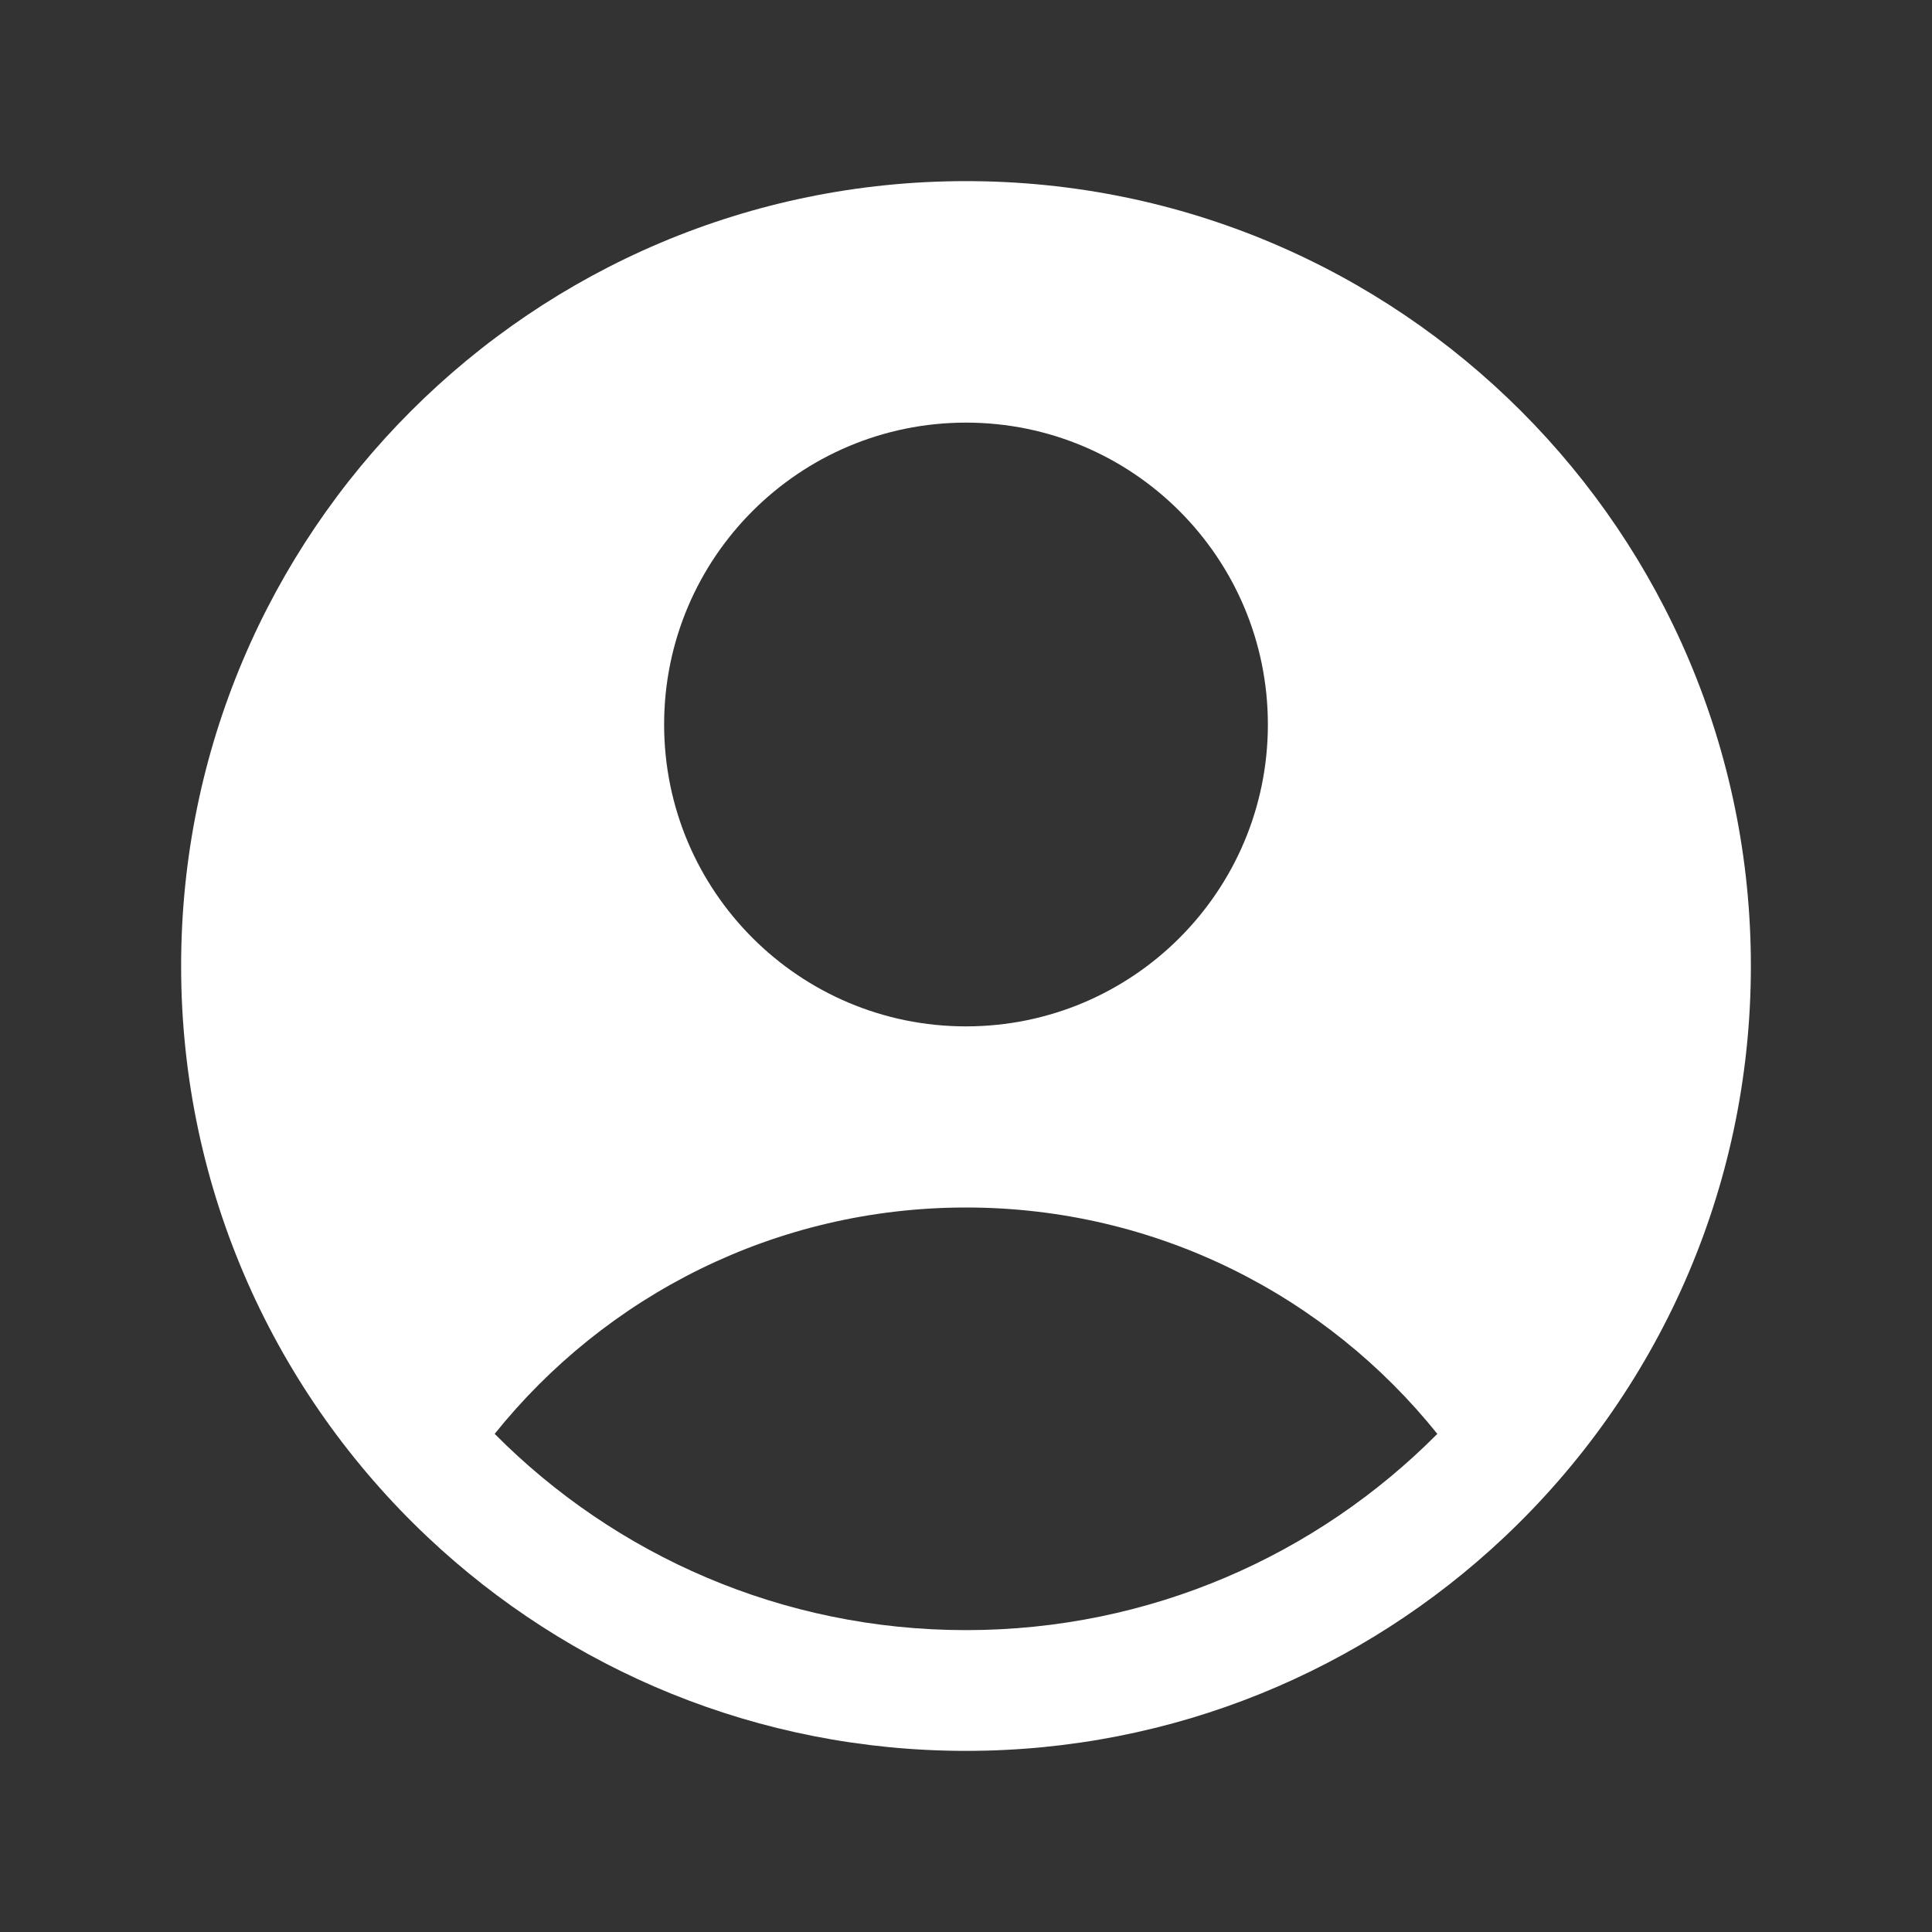 <svg width="24" height="24" viewBox="0 0 24 24" fill="none" xmlns="http://www.w3.org/2000/svg">
<rect x="0" y="0" width="24" height="24" fill="#333333" stroke="none"/>
<path fill-rule="evenodd" clip-rule="evenodd" d="M18.685 19.097C20.572 17.319 21.75 14.797 21.75 12C21.75 6.615 17.385 2.25 12 2.25C6.615 2.25 2.25 6.615 2.25 12C2.25 14.797 3.428 17.319 5.315 19.097C7.06 20.742 9.412 21.75 12 21.75C14.588 21.75 16.94 20.742 18.685 19.097ZM6.145 17.812C7.52 16.098 9.632 15 12 15C14.368 15 16.48 16.098 17.855 17.812C16.36 19.318 14.289 20.25 12 20.25C9.711 20.25 7.64 19.318 6.145 17.812ZM15.75 9C15.75 11.071 14.071 12.75 12 12.75C9.929 12.75 8.25 11.071 8.25 9C8.25 6.929 9.929 5.25 12 5.25C14.071 5.25 15.75 6.929 15.75 9Z" fill="white"/>
</svg>
